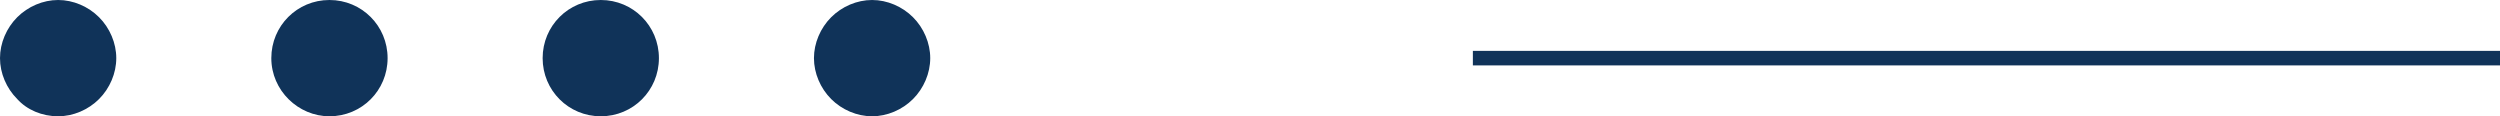 <?xml version="1.0" encoding="UTF-8"?> <svg xmlns="http://www.w3.org/2000/svg" width="258" height="12" viewBox="0 0 258 12" fill="none"> <path d="M6 12C7.556 12 9.111 11.333 10.222 10.222C11.333 9.111 12 7.556 12 6C12 4.444 11.333 2.889 10.222 1.778C9.111 0.667 7.556 0 6 0C4.444 0 2.889 0.667 1.778 1.778C0.667 2.889 0 4.444 0 6C0 7.556 0.667 9.111 1.778 10.222C2.778 11.333 4.333 12 6 12Z" fill="#103359"></path> <path d="M34 12C37.333 12 40 9.333 40 6C40 2.667 37.333 0 34 0C30.667 0 28 2.667 28 6C28 9.333 30.778 12 34 12Z" fill="#103359"></path> <path d="M62 12C65.333 12 68 9.333 68 6C68 2.667 65.333 0 62 0C58.667 0 56 2.667 56 6C56 9.333 58.667 12 62 12Z" fill="#103359"></path> <path d="M90 12C91.556 12 93.111 11.333 94.222 10.222C95.333 9.111 96 7.556 96 6C96 4.444 95.333 2.889 94.222 1.778C93.111 0.667 91.556 0 90 0C88.444 0 86.889 0.667 85.778 1.778C84.667 2.889 84 4.444 84 6C84 7.556 84.667 9.111 85.778 10.222C86.889 11.333 88.444 12 90 12Z" fill="#103359"></path> <g clip-path="url(#clip0_2_675)"> <rect width="1.5" height="106" transform="matrix(0 1 1 0 152 5.25)" fill="#103359"></rect> </g> <defs> <clipPath id="clip0_2_675"> <rect width="2" height="106" fill="white" transform="matrix(0 1 1 0 152 5)"></rect> </clipPath> </defs> </svg> 